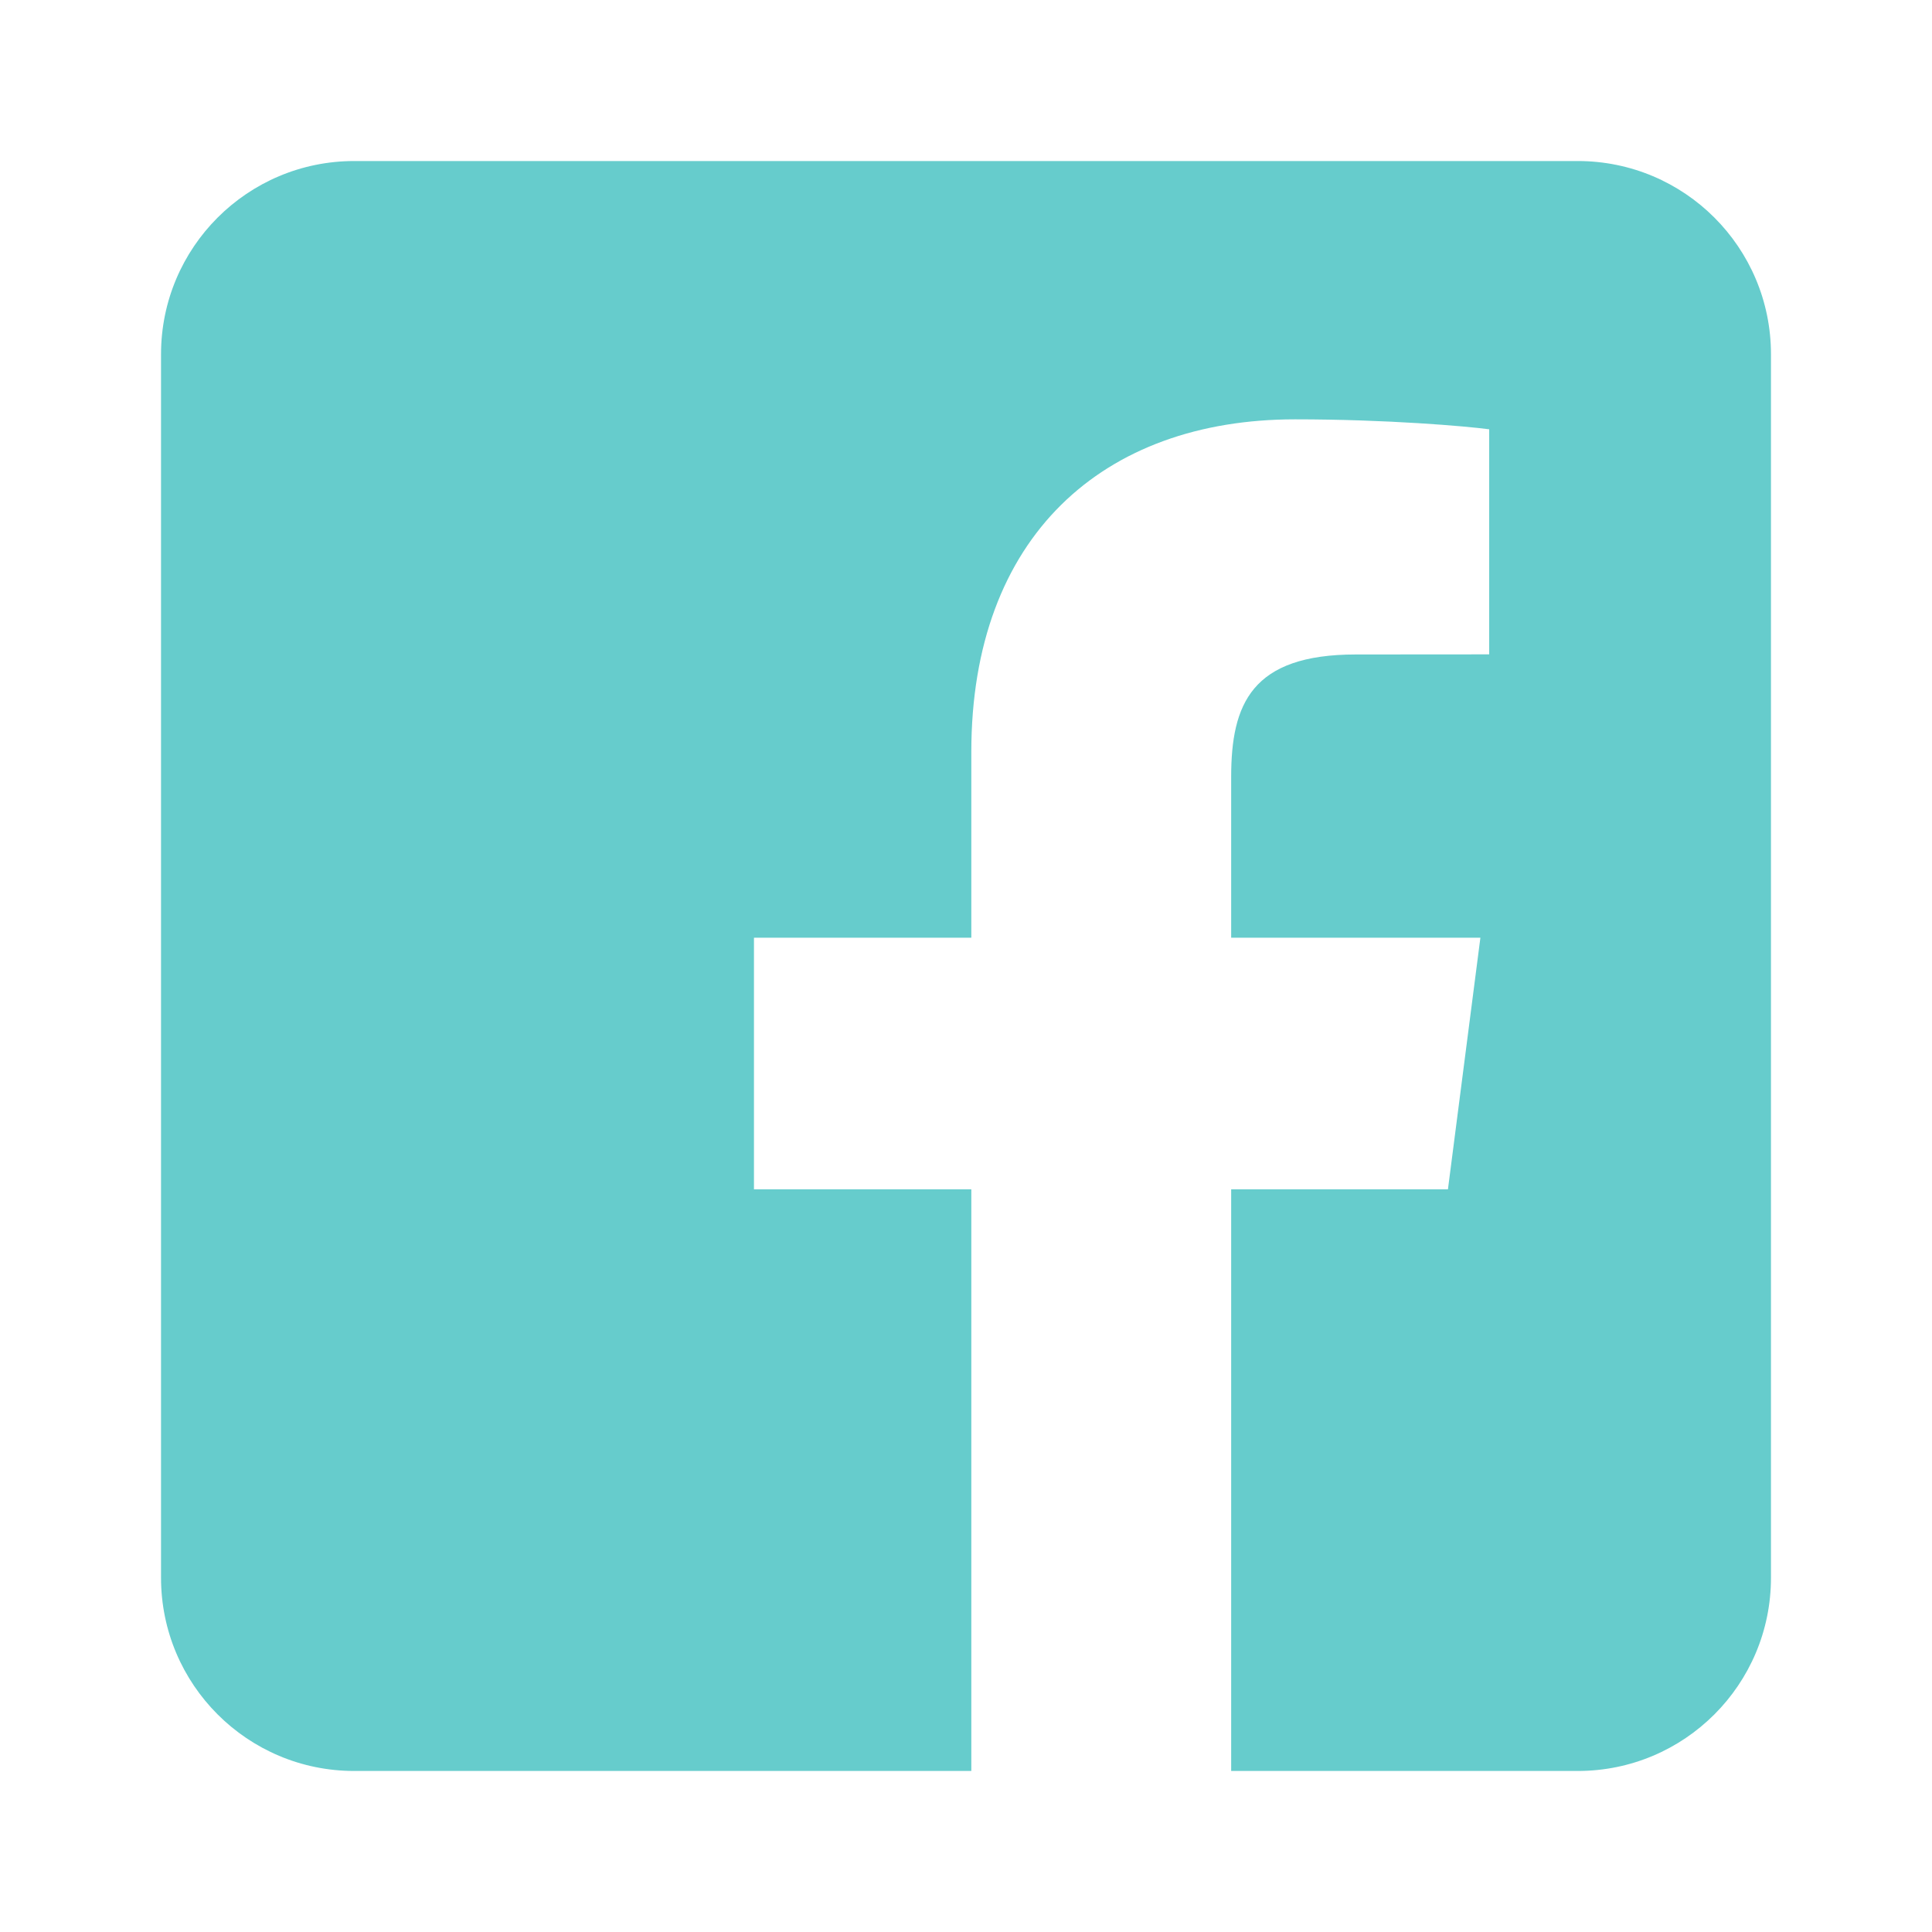 <svg width="20" height="20" viewBox="0 0 20 20" fill="none" xmlns="http://www.w3.org/2000/svg">
<path d="M12.745 18.333V12.312H14.989L15.325 9.707H12.745V8.043C12.745 7.289 12.955 6.775 14.037 6.775L15.416 6.774V4.444C15.178 4.412 14.359 4.341 13.406 4.341C11.417 4.341 10.055 5.555 10.055 7.785V9.707H7.805V12.312H10.055V18.333H3.667C2.562 18.333 1.667 17.438 1.667 16.333L1.667 3.667C1.667 2.562 2.562 1.667 3.667 1.667L16.333 1.667C17.438 1.667 18.333 2.562 18.333 3.667V16.333C18.333 17.438 17.438 18.333 16.333 18.333H12.745Z" fill="#66CCCC"/>
</svg>
